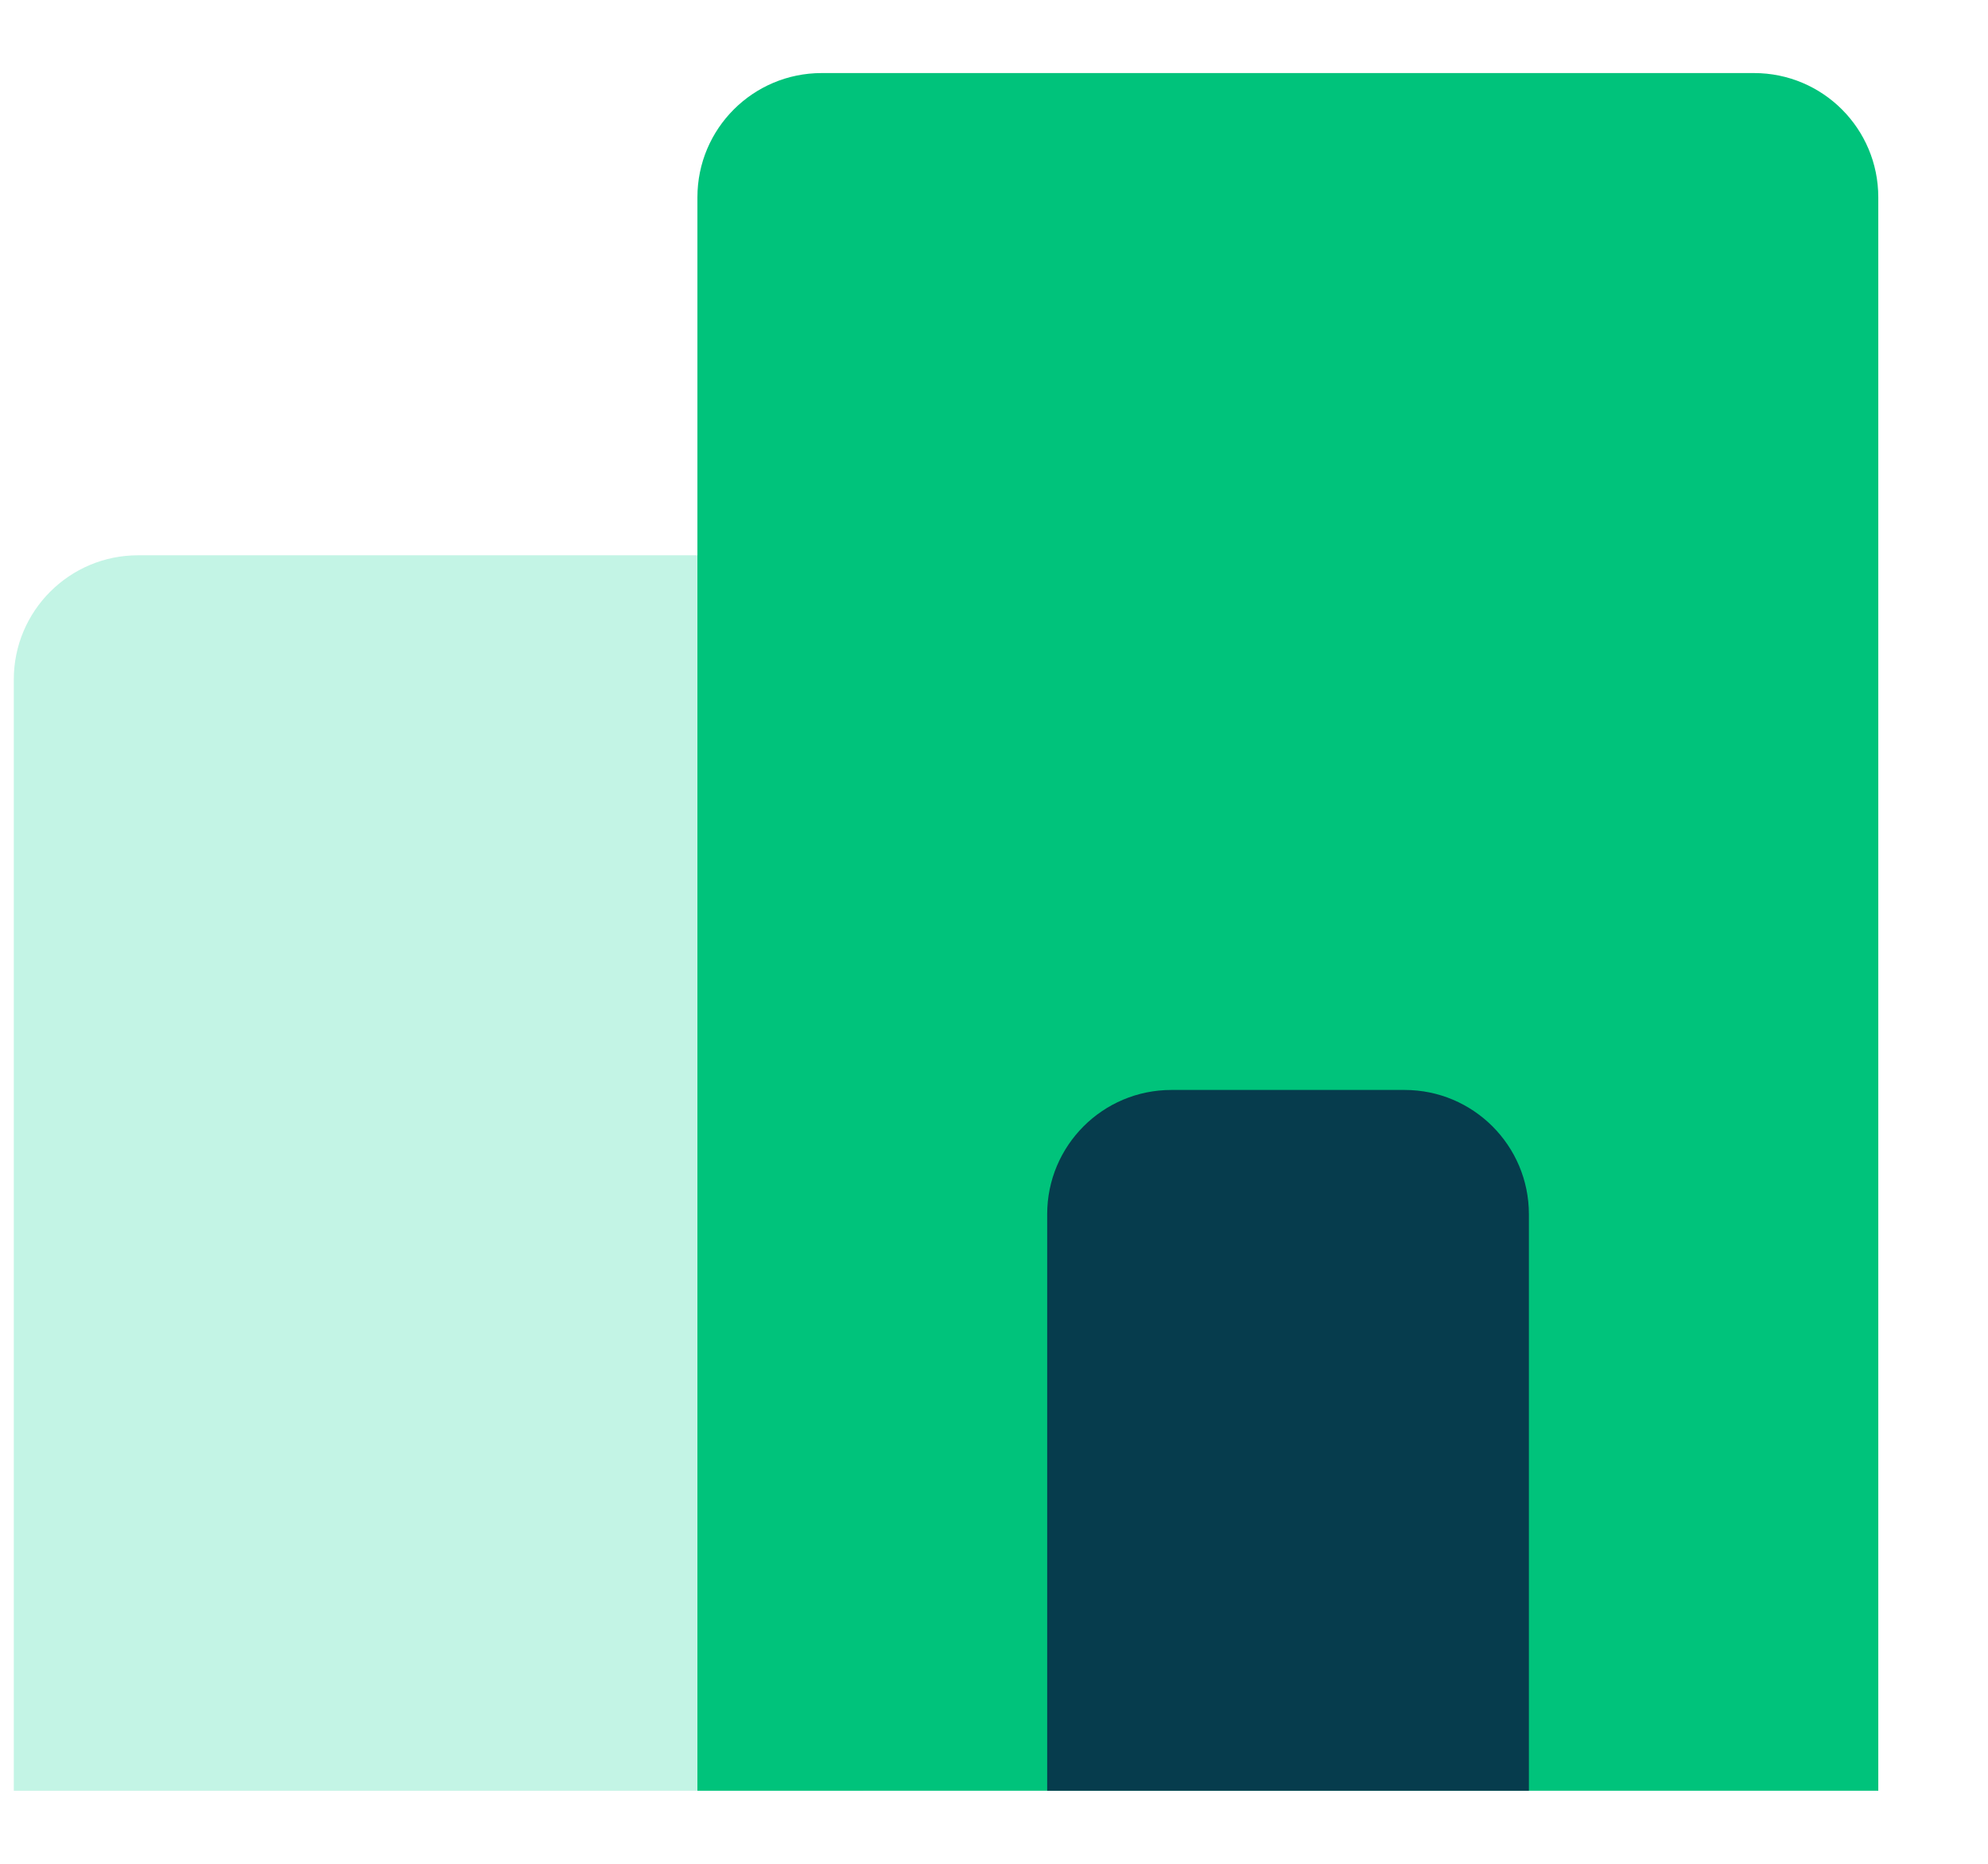 <svg xmlns="http://www.w3.org/2000/svg" width="16" height="15" viewBox="0 0 16 15" fill="none">
  <path d="M0.111 5.469C0.111 4.917 0.559 4.469 1.111 4.469H6.947V14.412H0.111V5.469Z" fill="#C3F4E5"/>
  <path d="M5.613 1.588C5.613 1.035 6.061 0.588 6.613 0.588H14.117C14.67 0.588 15.117 1.035 15.117 1.588V14.412H5.613V1.588Z" fill="#00C37B"/>
  <path d="M8.428 9.772C8.428 9.22 8.875 8.772 9.428 8.772H11.305C11.857 8.772 12.305 9.22 12.305 9.772V14.412H8.428V9.772Z" fill="#063C4D"/>
</svg>
